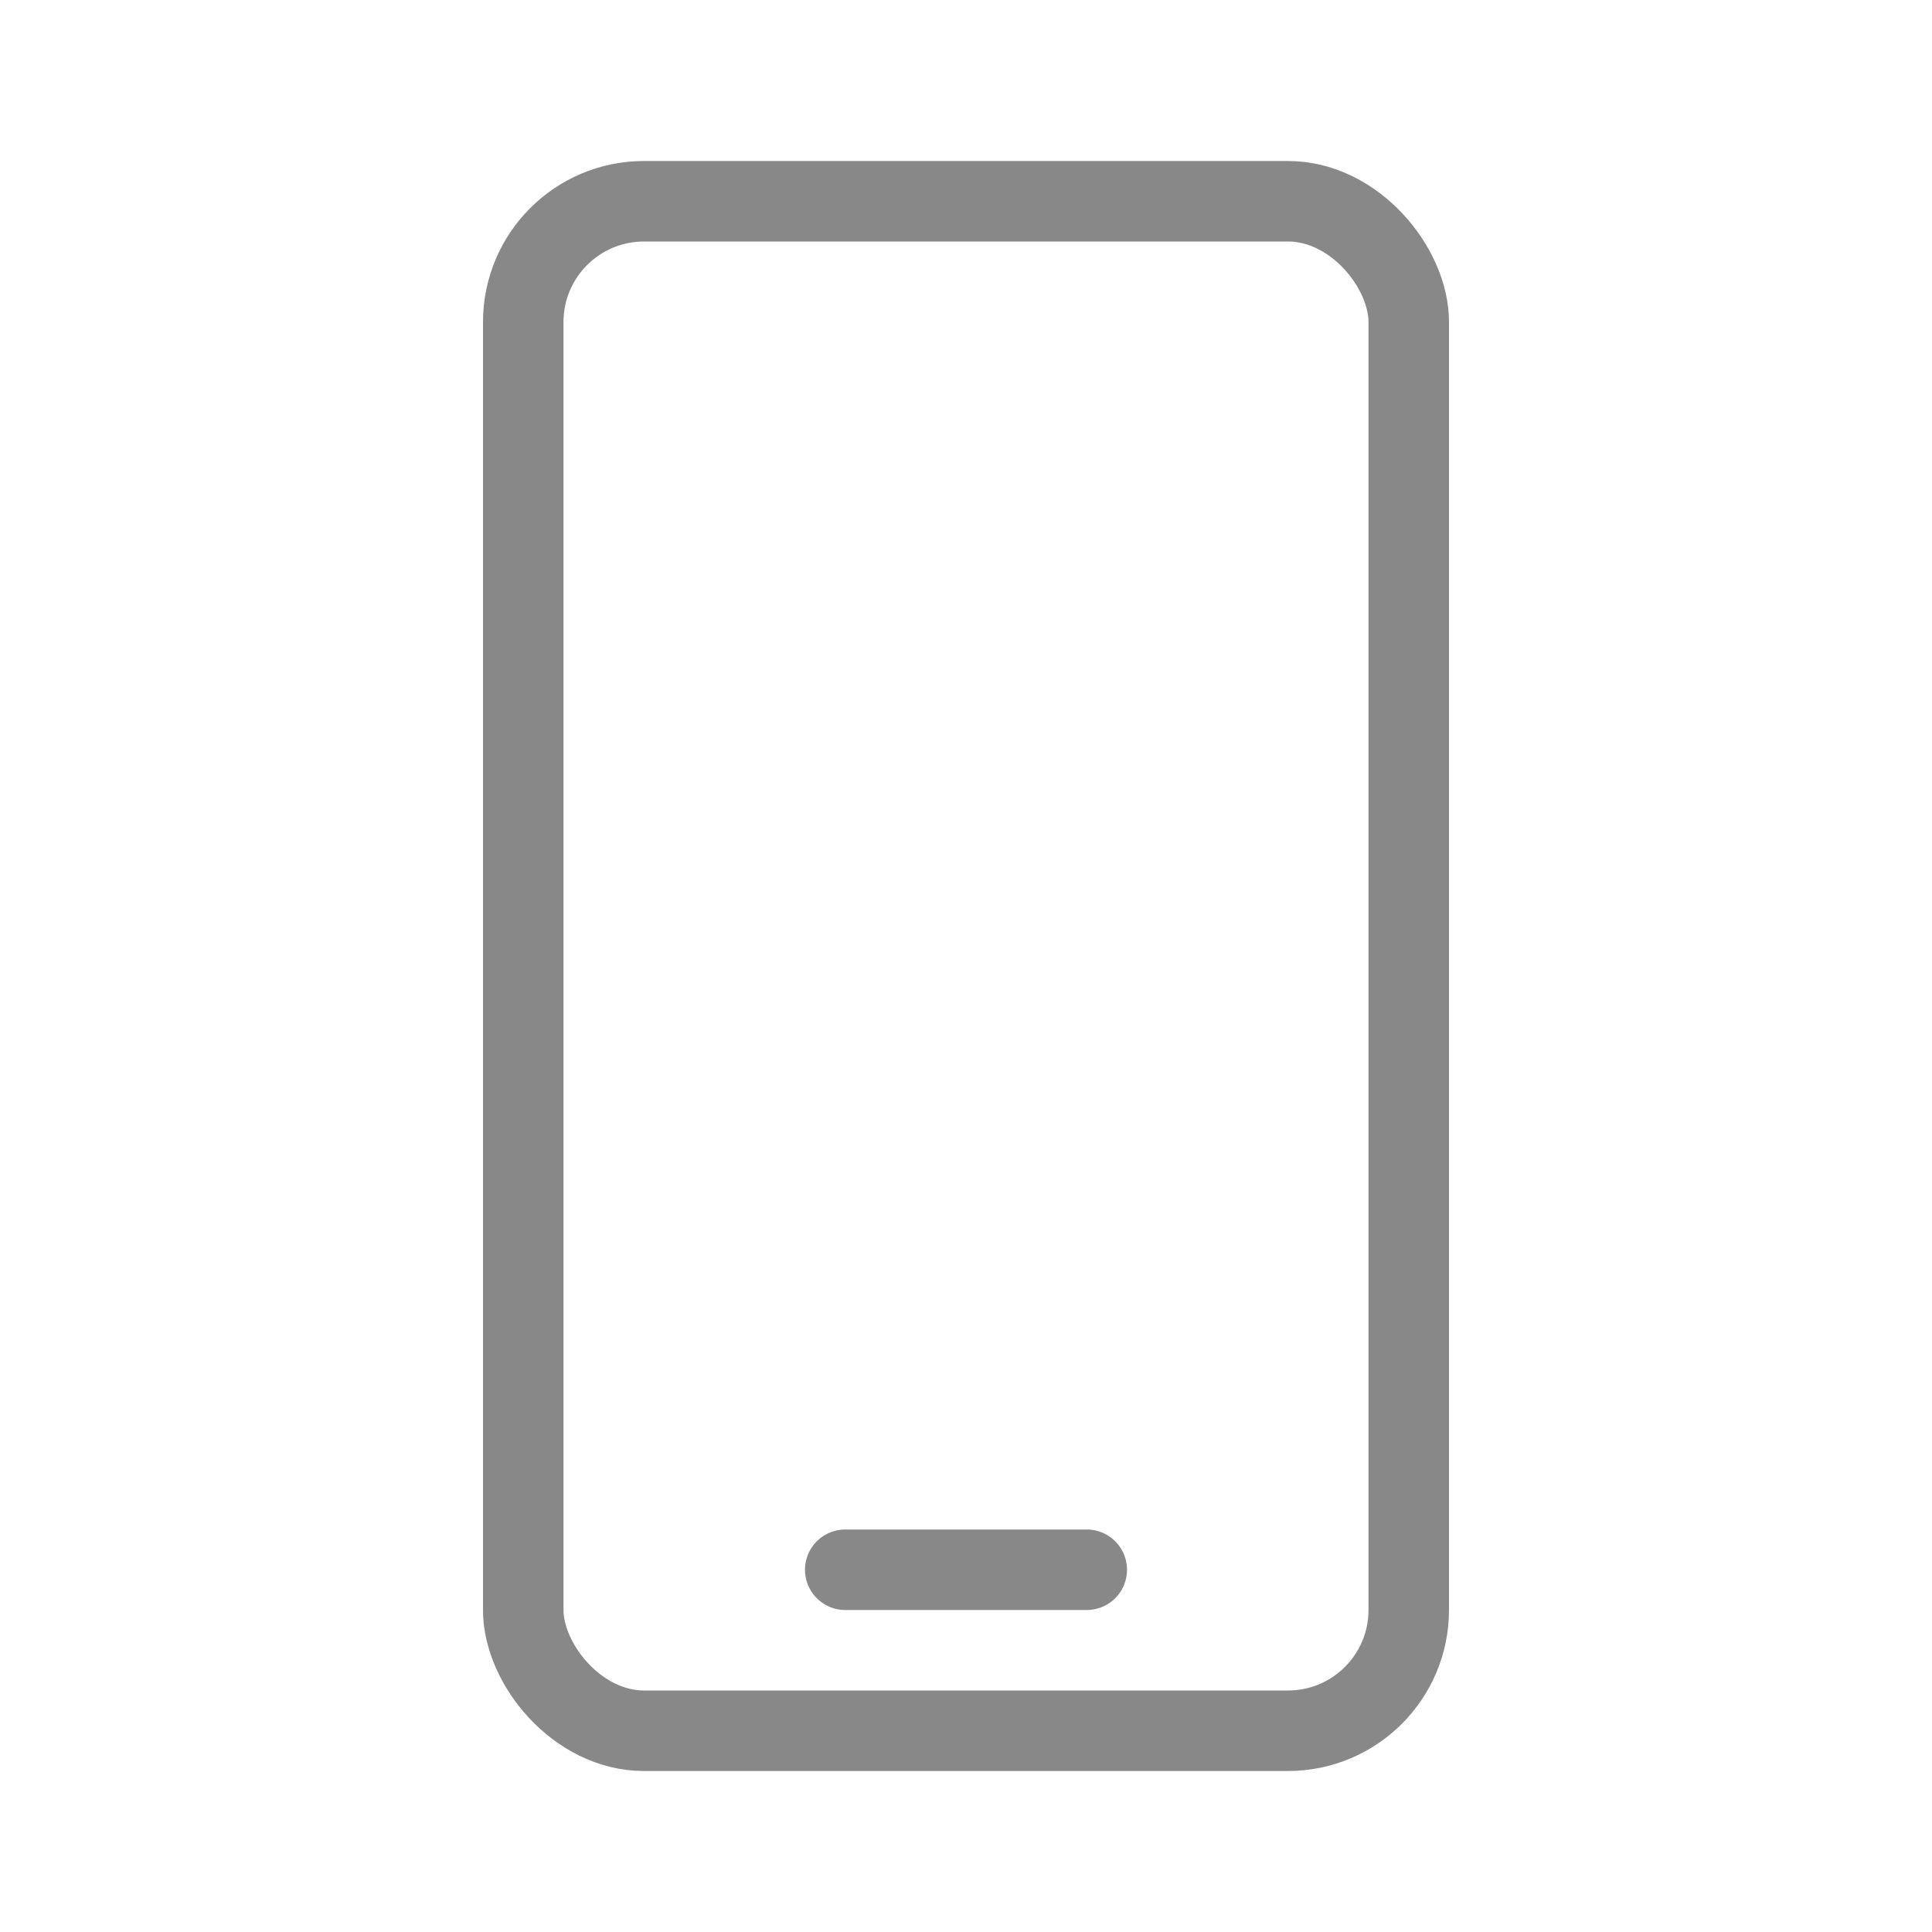 <svg xmlns="http://www.w3.org/2000/svg" id="af199445-9f5b-4af0-a9f6-9a9930401fb8" viewBox="0 0 192 192"><defs><style>.cls-1{fill:none;stroke:#888;stroke-linecap:round;stroke-linejoin:round;stroke-width:8px}</style></defs><title>mobile</title><path d="M84 156h24" class="cls-1"/><rect width="88" height="152" x="52" y="20" class="cls-1" rx="12"/></svg>
